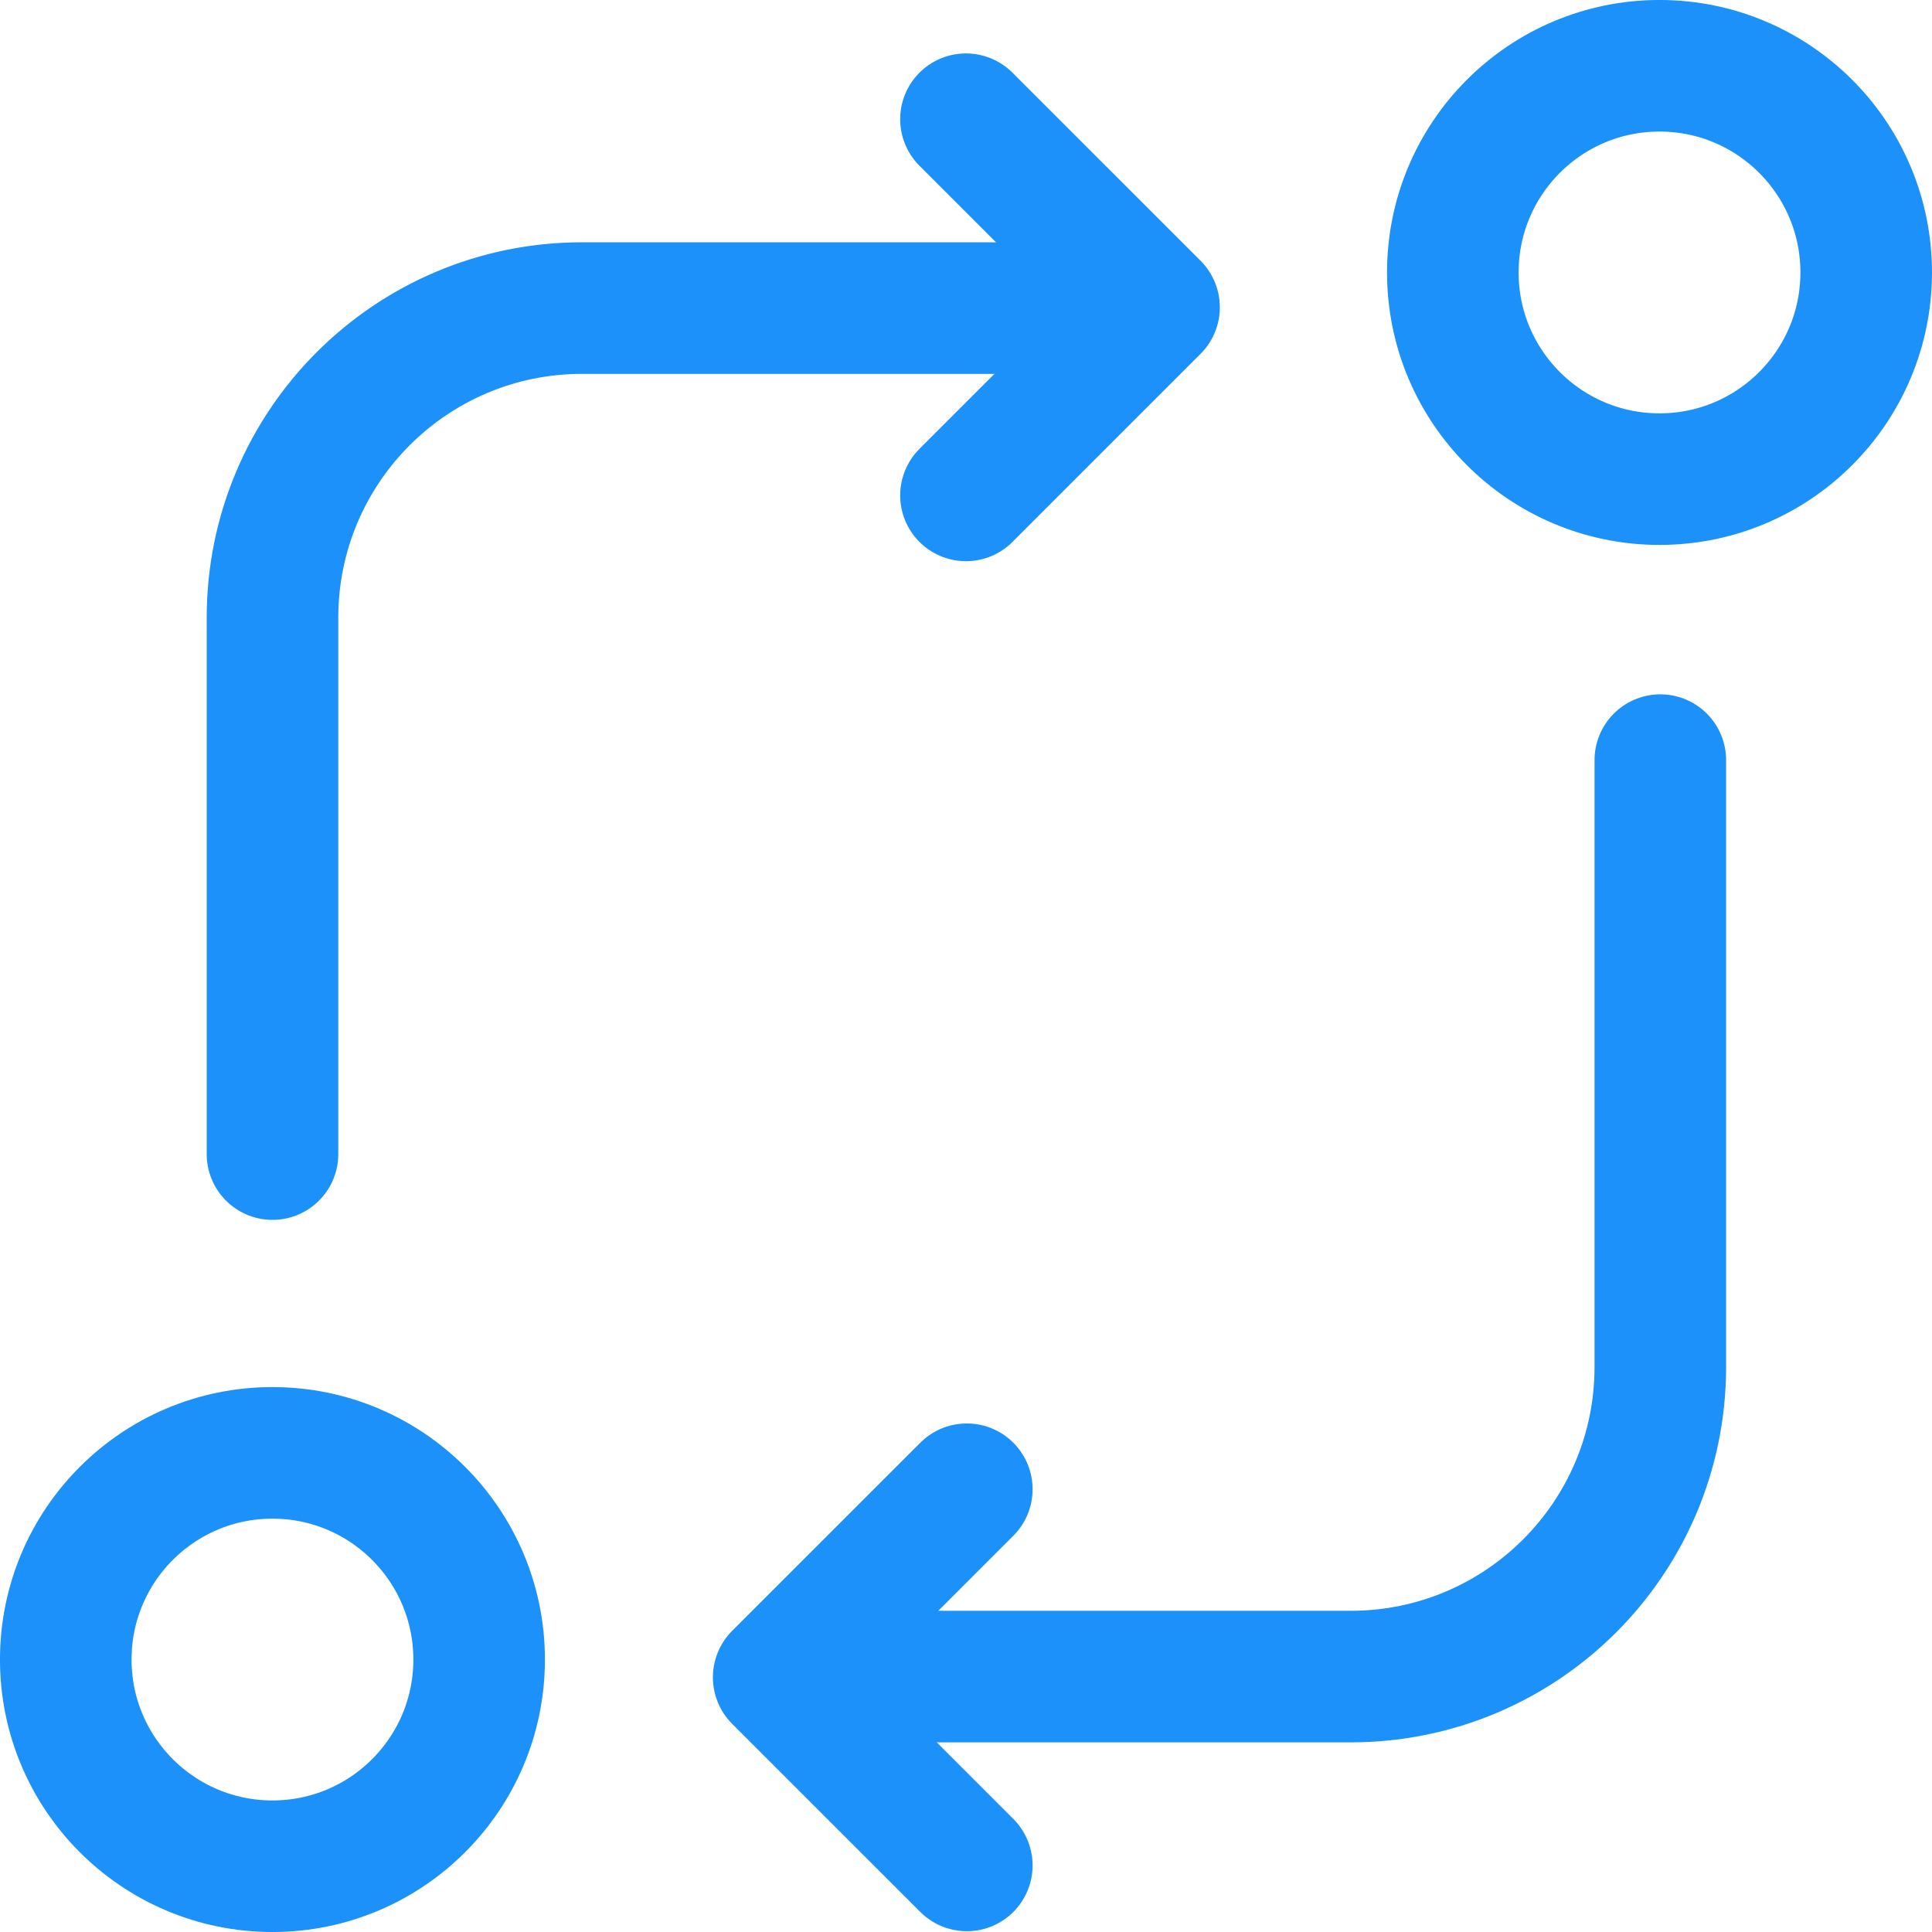 <svg width="48" height="48" viewBox="0 0 48 48" fill="none" xmlns="http://www.w3.org/2000/svg">
<g clip-path="url(#clip0_1617_7329)">
<circle cx="41.23" cy="6.769" r="5.135" stroke="#1C91FA" stroke-width="3.269"/>
<circle cx="6.769" cy="41.231" r="5.135" stroke="#1C91FA" stroke-width="3.269"/>
<path d="M6.77 28.673L6.77 15.346C6.77 11.098 10.213 7.654 14.462 7.654H24.808" stroke="#1C91FA" stroke-width="3.269" stroke-linecap="round" stroke-linejoin="round"/>
<path d="M23.999 2.962L28.672 7.635L23.999 12.308" stroke="#1C91FA" stroke-width="3.269" stroke-linecap="round" stroke-linejoin="round"/>
<path d="M41.25 18.885V33.962C41.25 38.21 37.806 41.654 33.558 41.654H23.212" stroke="#1C91FA" stroke-width="3.269" stroke-linecap="round" stroke-linejoin="round"/>
<path d="M24.02 46.346L19.346 41.673L24.02 37" stroke="#1C91FA" stroke-width="3.269" stroke-linecap="round" stroke-linejoin="round"/>
</g>
<defs>
<clipPath id="clip0_1617_7329">
<rect width="48" height="48" fill="white"/>
</clipPath>
</defs>
</svg>
